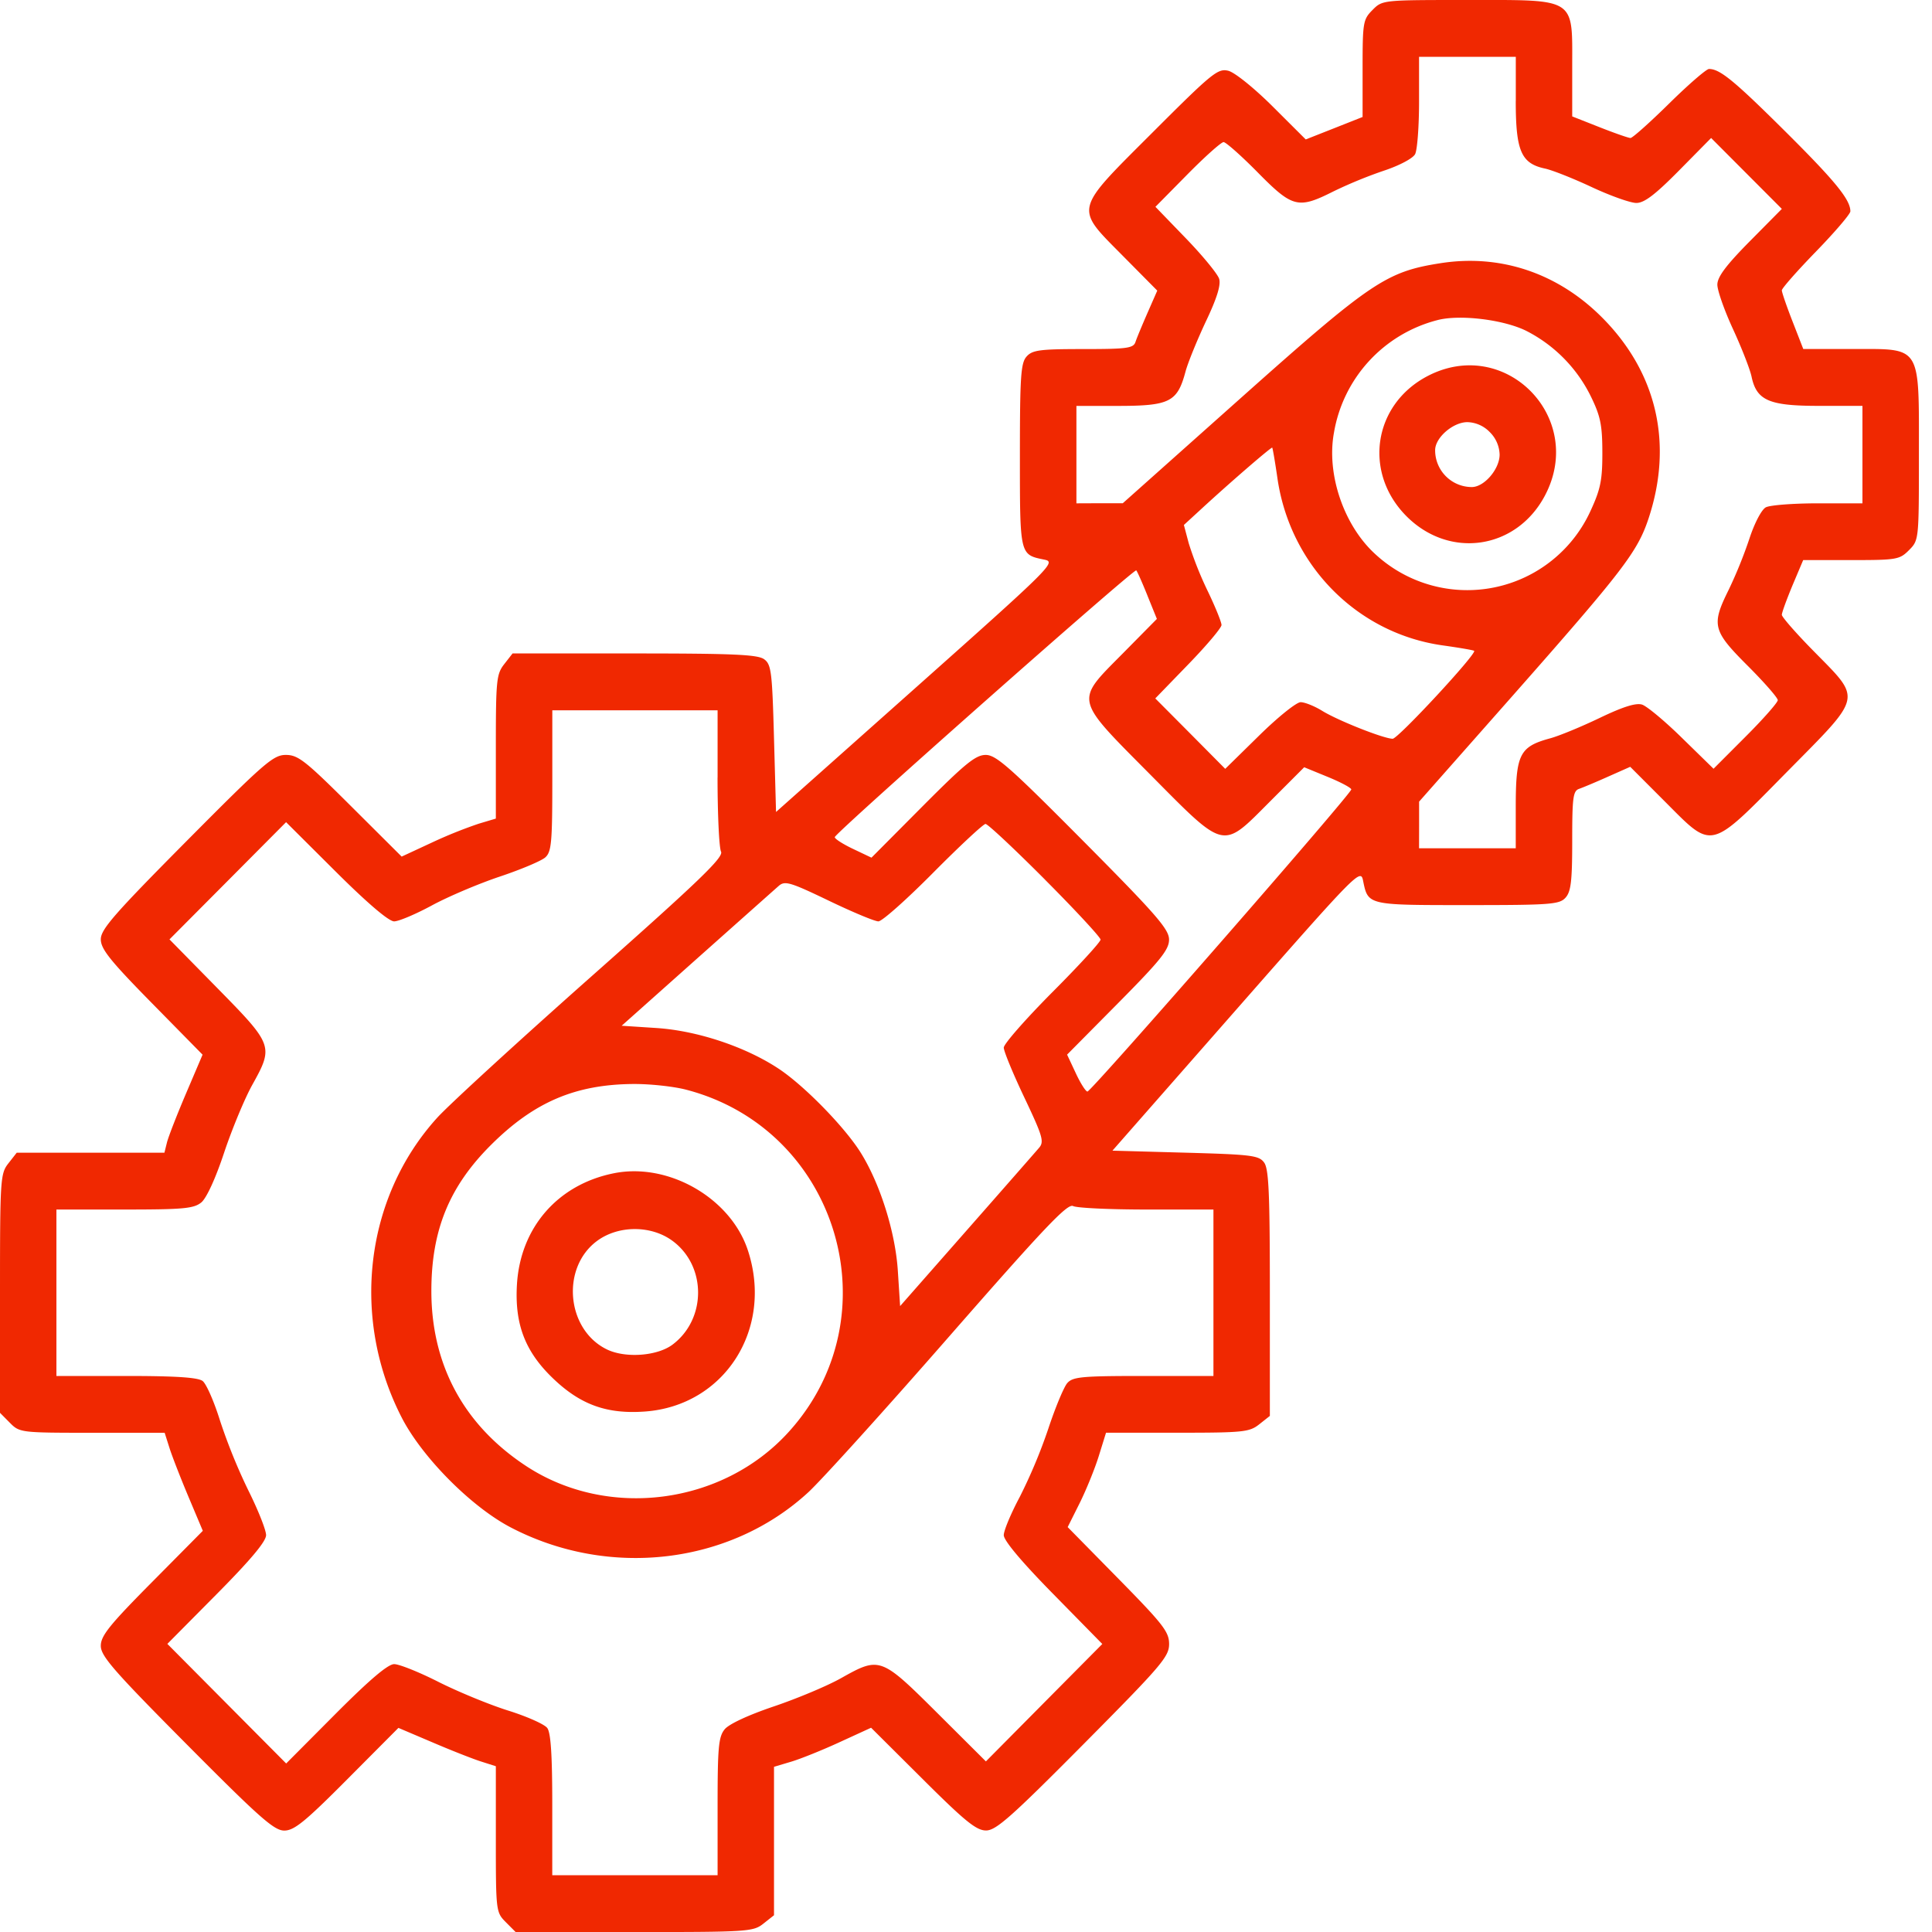 <svg width="40" height="40" viewBox="0 0 40 40" fill="none" xmlns="http://www.w3.org/2000/svg"><path fill-rule="evenodd" clip-rule="evenodd" d="M28.416.207c-.195.196-.205.256-.205 1.21v1.005l-.589.233-.588.232-.684-.682c-.387-.385-.787-.707-.92-.74-.216-.052-.333.043-1.564 1.274-1.647 1.646-1.622 1.543-.619 2.558l.713.72-.201.458c-.11.252-.224.524-.25.605-.044.13-.174.147-1.083.147-.895 0-1.052.02-1.171.154-.12.133-.139.403-.139 2.048 0 2.075-.005 2.053.507 2.158.246.05.165.132-2.65 2.638l-2.906 2.586-.042-1.521c-.038-1.382-.056-1.533-.204-1.641-.131-.097-.64-.12-2.685-.12h-2.524l-.173.222c-.16.205-.173.331-.173 1.71v1.487l-.355.106a9.54 9.54 0 00-.975.393l-.62.288-1.056-1.052c-.939-.935-1.088-1.053-1.342-1.053-.26 0-.44.157-2.059 1.787-1.494 1.506-1.772 1.825-1.772 2.03 0 .2.19.439 1.053 1.317l1.054 1.072-.342.802c-.188.441-.366.898-.395 1.015l-.053.213H.346l-.173.221C.007 24.3 0 24.407 0 26.78v2.471l.205.207c.202.203.223.206 1.704.206h1.5l.1.315c.055.174.233.63.395 1.015l.295.7-1.056 1.066c-.877.884-1.056 1.108-1.056 1.315 0 .211.263.514 1.775 2.036C5.375 37.634 5.675 37.9 5.885 37.9c.205 0 .428-.18 1.306-1.063l1.058-1.063.696.296c.382.164.836.343 1.008.398l.313.1v1.51c0 1.492.003 1.513.205 1.717l.205.206h2.454c2.357 0 2.464-.007 2.675-.174l.22-.174V36.58l.355-.106c.195-.058.647-.24 1.005-.405l.65-.298 1.068 1.063c.878.875 1.111 1.064 1.312 1.064.206 0 .517-.275 2.017-1.786 1.613-1.626 1.773-1.812 1.773-2.073 0-.254-.12-.407-1.05-1.354l-1.05-1.068.247-.494c.135-.271.314-.711.397-.977l.15-.483h1.476c1.367 0 1.492-.013 1.696-.174l.22-.174v-2.541c0-2.06-.022-2.572-.118-2.704-.108-.148-.257-.167-1.63-.205l-1.511-.042 2.568-2.925c2.49-2.836 2.57-2.918 2.62-2.669.105.515.082.51 2.158.51 1.731 0 1.909-.014 2.035-.154.112-.125.138-.343.138-1.179 0-.902.017-1.032.146-1.075.08-.028.35-.141.6-.253l.455-.202.716.717c1.008 1.01.906 1.035 2.54-.623 1.568-1.588 1.542-1.471.546-2.485-.365-.37-.663-.711-.663-.756 0-.046.1-.319.22-.608l.222-.525h.993c.943 0 1.003-.01 1.198-.206.204-.206.205-.21.205-1.964 0-2.301.063-2.2-1.37-2.2h-1.024l-.222-.57c-.122-.312-.222-.603-.222-.645 0-.042.32-.405.71-.806.39-.402.709-.775.709-.83 0-.242-.313-.625-1.35-1.656-1.059-1.052-1.351-1.291-1.577-1.291-.054 0-.425.321-.824.714-.399.393-.76.715-.801.715-.042 0-.33-.101-.642-.224l-.565-.223V1.38c0-1.443.1-1.38-2.185-1.38-1.742 0-1.746 0-1.95.207zm2.966 1.883c0 1.037.112 1.295.606 1.4.15.032.586.205.97.385.386.18.8.327.921.327.164 0 .389-.171.884-.672l.664-.673.732.734.732.734-.668.675c-.49.496-.667.734-.667.894 0 .12.146.535.325.922.179.388.35.828.382.977.104.498.36.61 1.39.61h.907v2.018h-.923c-.508 0-.993.037-1.078.083-.088.047-.235.328-.34.65a9.474 9.474 0 01-.425 1.05c-.366.737-.338.852.388 1.578.344.344.625.665.625.714 0 .048-.299.388-.665.754l-.665.666-.65-.635c-.356-.35-.73-.661-.83-.693-.126-.04-.396.045-.877.276-.382.183-.844.374-1.028.423-.633.173-.71.328-.71 1.43v.846H29.38l.001-.483v-.483l1.93-2.185c2.299-2.606 2.592-2.988 2.822-3.682.51-1.545.171-3.014-.958-4.151-.916-.923-2.108-1.325-3.35-1.13-1.125.176-1.435.385-4.128 2.785l-2.451 2.185h-.48l-.48.002V8.404h.84c1.095 0 1.25-.078 1.42-.715.05-.184.24-.65.421-1.035.23-.484.313-.756.274-.882-.032-.101-.341-.478-.688-.837l-.631-.653.661-.67c.364-.369.701-.67.75-.67.047 0 .367.283.709.63.72.73.834.759 1.567.39a9.347 9.347 0 011.042-.428c.32-.106.6-.254.647-.342.045-.085.082-.574.082-1.085v-.93h2.003v.913zm.214 4.758a3.01 3.01 0 011.348 1.374c.193.398.23.584.231 1.148.001.565-.037.756-.24 1.197a2.805 2.805 0 01-4.462.905c-.651-.593-1.013-1.655-.855-2.513a2.907 2.907 0 012.137-2.33c.455-.123 1.366-.015 1.841.219zm-2.049.943c-1.117.59-1.325 1.992-.43 2.894.895.901 2.287.691 2.874-.434.844-1.616-.838-3.31-2.444-2.46zm1.297 1.155a.68.68 0 01.204.466c0 .3-.319.672-.576.672a.761.761 0 01-.759-.764c0-.259.37-.58.668-.58a.67.67 0 01.463.206zm-4.394.97c.267 1.801 1.658 3.201 3.425 3.447.342.048.633.098.646.112.058.058-1.576 1.82-1.687 1.82-.181 0-1.13-.375-1.458-.577-.16-.099-.362-.18-.448-.18-.086 0-.472.31-.858.69l-.703.69-.724-.73-.724-.728.685-.707c.377-.389.686-.755.686-.813 0-.059-.13-.38-.29-.712a7.316 7.316 0 01-.389-.982l-.1-.377.369-.339c.598-.551 1.444-1.281 1.46-1.262.01.01.06.302.11.648zm-2.694 2.414l.196.484-.708.717c-.992 1.002-1.013.909.563 2.498 1.577 1.59 1.485 1.569 2.483.569l.712-.713.483.198c.267.109.488.226.492.261.01.08-5.376 6.247-5.462 6.255-.034.003-.143-.167-.242-.38l-.18-.384 1.056-1.066c.878-.887 1.055-1.107 1.055-1.315 0-.214-.258-.512-1.772-2.037-1.52-1.531-1.809-1.787-2.023-1.787-.209 0-.425.176-1.308 1.063l-1.058 1.064-.383-.182c-.21-.1-.38-.209-.377-.243.009-.09 6.199-5.566 6.242-5.523.02.02.124.254.231.52zm-8.9 3.768c0 .766.033 1.456.072 1.534.058.115-.443.598-2.677 2.578-1.512 1.34-2.95 2.658-3.195 2.927-1.503 1.652-1.8 4.151-.737 6.216.424.822 1.439 1.845 2.256 2.271 2.035 1.062 4.538.766 6.16-.728.275-.254 1.59-1.708 2.92-3.23 1.968-2.25 2.447-2.755 2.562-2.696.077.04.763.072 1.523.072h1.383v3.446h-1.448c-1.274 0-1.463.017-1.578.147-.07.08-.248.506-.393.945a10.903 10.903 0 01-.592 1.414c-.181.339-.33.694-.33.79 0 .112.372.555 1.02 1.214l1.02 1.039-1.205 1.215-1.205 1.216-1.011-1.007c-1.163-1.157-1.188-1.166-1.985-.718-.283.16-.909.422-1.39.585-.533.18-.935.367-1.023.476-.127.157-.146.373-.146 1.6v1.42h-3.423v-1.455c0-1.034-.03-1.495-.104-1.593-.057-.077-.423-.24-.814-.362-.39-.123-1.037-.39-1.438-.592-.4-.203-.813-.368-.917-.368-.129 0-.508.322-1.212 1.028l-1.024 1.029-1.23-1.238-1.23-1.238 1.022-1.031c.702-.709 1.022-1.09 1.022-1.221 0-.104-.165-.52-.366-.923a11.78 11.78 0 01-.588-1.448c-.122-.393-.284-.762-.36-.82-.097-.074-.555-.104-1.582-.104H1.168v-3.446h1.41c1.219 0 1.434-.02 1.59-.147.108-.09.294-.494.472-1.03.162-.485.423-1.115.581-1.4.446-.802.437-.828-.712-1.998l-1-1.018 1.207-1.213 1.207-1.214 1.031 1.027c.655.652 1.095 1.027 1.206 1.027.095 0 .449-.15.785-.332.336-.182.968-.45 1.405-.596.436-.146.858-.324.939-.396.128-.115.146-.306.146-1.588v-1.458h3.422v1.392zm6.78 2.115c.633.635 1.15 1.194 1.15 1.241 0 .048-.451.54-1.002 1.092-.55.554-1.002 1.068-1.002 1.144 0 .075.192.541.427 1.035.38.802.413.913.303 1.04-.067.079-.741.848-1.499 1.71l-1.377 1.566-.047-.726c-.051-.804-.367-1.807-.77-2.452-.33-.527-1.157-1.375-1.688-1.73-.687-.458-1.689-.793-2.539-.849l-.721-.047 1.556-1.387c.856-.762 1.62-1.442 1.698-1.51.126-.109.236-.076 1.033.307.49.236.953.429 1.028.429.076 0 .586-.454 1.136-1.009.55-.554 1.037-1.008 1.082-1.008.047 0 .601.52 1.233 1.154zm-7.422 4.35c3.142.824 4.294 4.688 2.111 7.088-1.371 1.509-3.748 1.813-5.439.697-1.284-.847-1.955-2.09-1.955-3.619 0-1.26.37-2.166 1.242-3.032.886-.88 1.738-1.244 2.934-1.254.346-.003.844.05 1.107.12zm-1.499 1.727c-1.162.23-1.94 1.12-2.012 2.301-.05.828.17 1.399.757 1.957.564.538 1.11.733 1.893.676 1.65-.119 2.667-1.713 2.13-3.34-.356-1.079-1.64-1.818-2.768-1.594zm1.217 1.407c.698.523.694 1.615-.008 2.142-.315.236-.968.285-1.353.102-.844-.404-.964-1.693-.208-2.25.445-.328 1.128-.326 1.569.006z" fill="#F02801"/></svg>